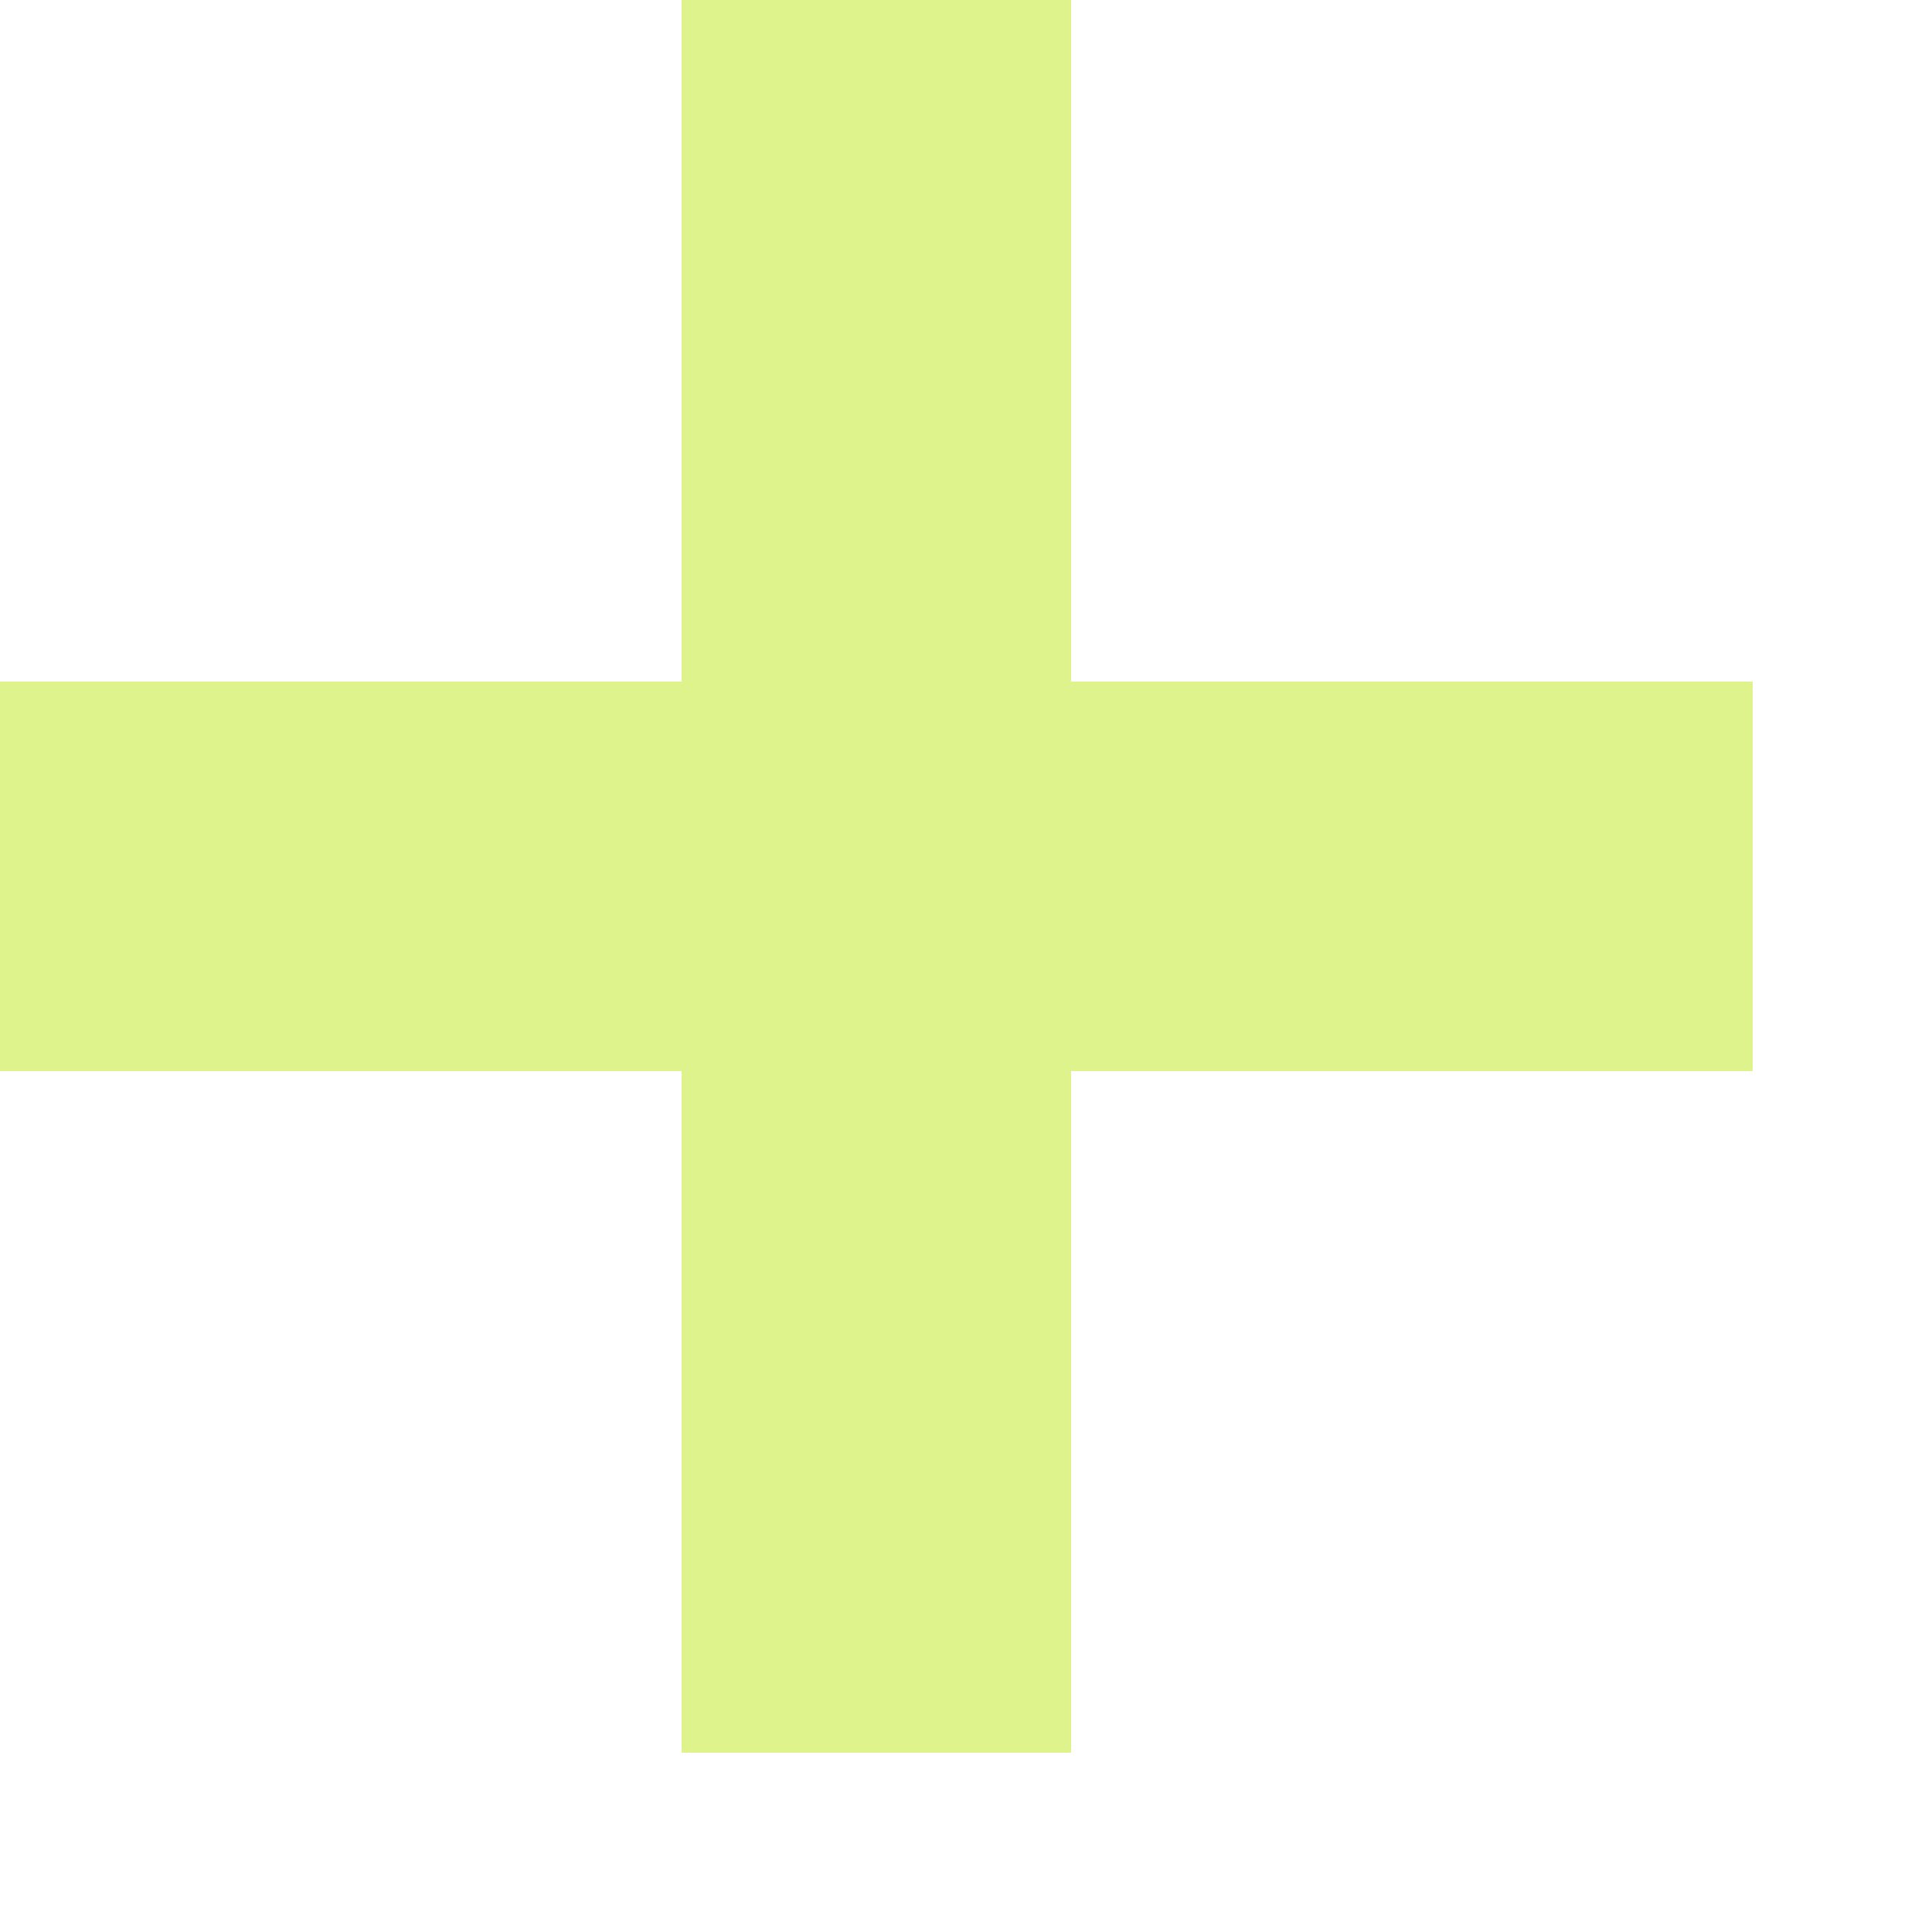 <svg width="10" height="10" viewBox="0 0 10 10" fill="none" xmlns="http://www.w3.org/2000/svg">
<path d="M9.072 5.544H5.544V9.072H3.528V5.544H0V3.528H3.528V0H5.544V3.528H9.072V5.544Z" fill="#DEF38B"/>
</svg>
